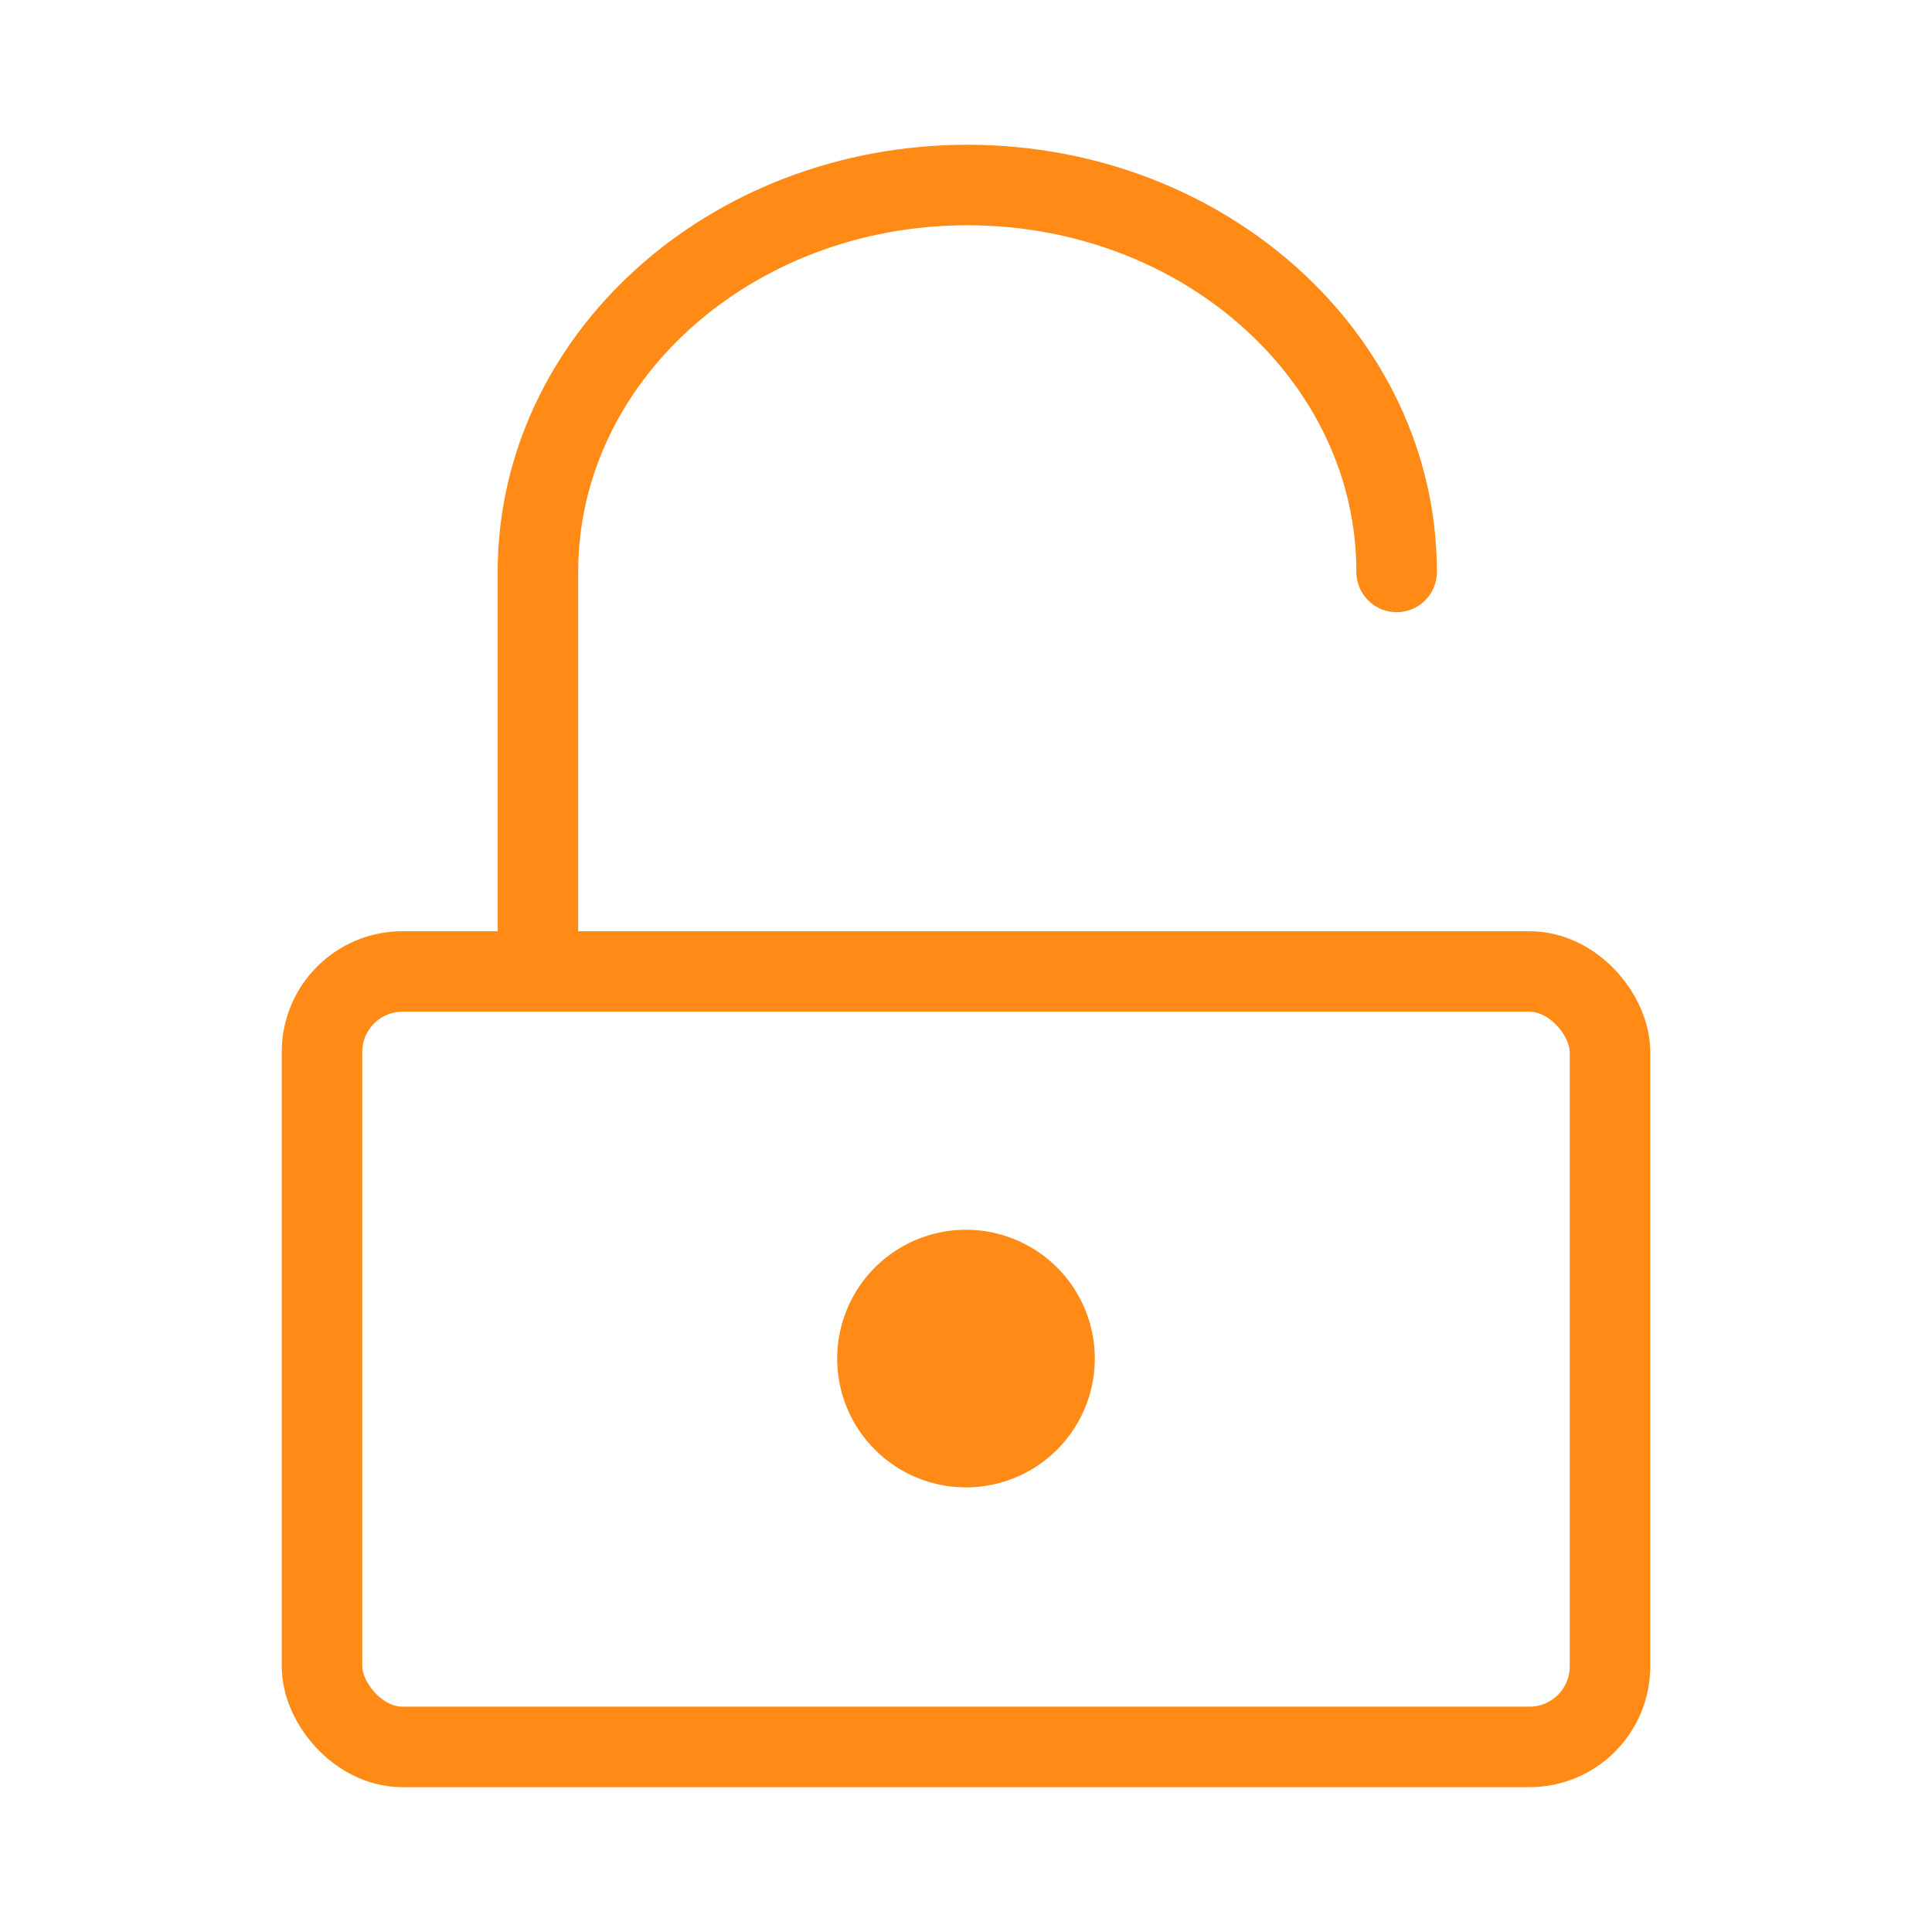 <svg xmlns="http://www.w3.org/2000/svg" width="30" height="30"><g data-name="グループ 6279"><g data-name="グループ 6278" transform="translate(16636.498 14883.795)"><rect data-name="長方形 5619" width="20" height="12.041" rx="1.25" transform="translate(-16631.498 -14868.71)" fill="none" stroke="#ff8a16" stroke-linecap="round" stroke-miterlimit="10" stroke-width="1.25"/><path data-name="パス 766" d="M-16614.811-14874.914c0-3.318-2.985-6.008-6.666-6.008s-6.668 2.69-6.668 6.008v6.2" fill="none" stroke="#ff8a16" stroke-linecap="round" stroke-miterlimit="10" stroke-width="1.25"/><path data-name="パス 767" d="M-16619.498-14862.691a2 2 0 11-2-2.008 2 2 0 012 2.008" fill="#ff8a16"/><path data-name="長方形 5620" fill="none" d="M-16636.498-14883.795h30v30h-30z"/></g></g></svg>